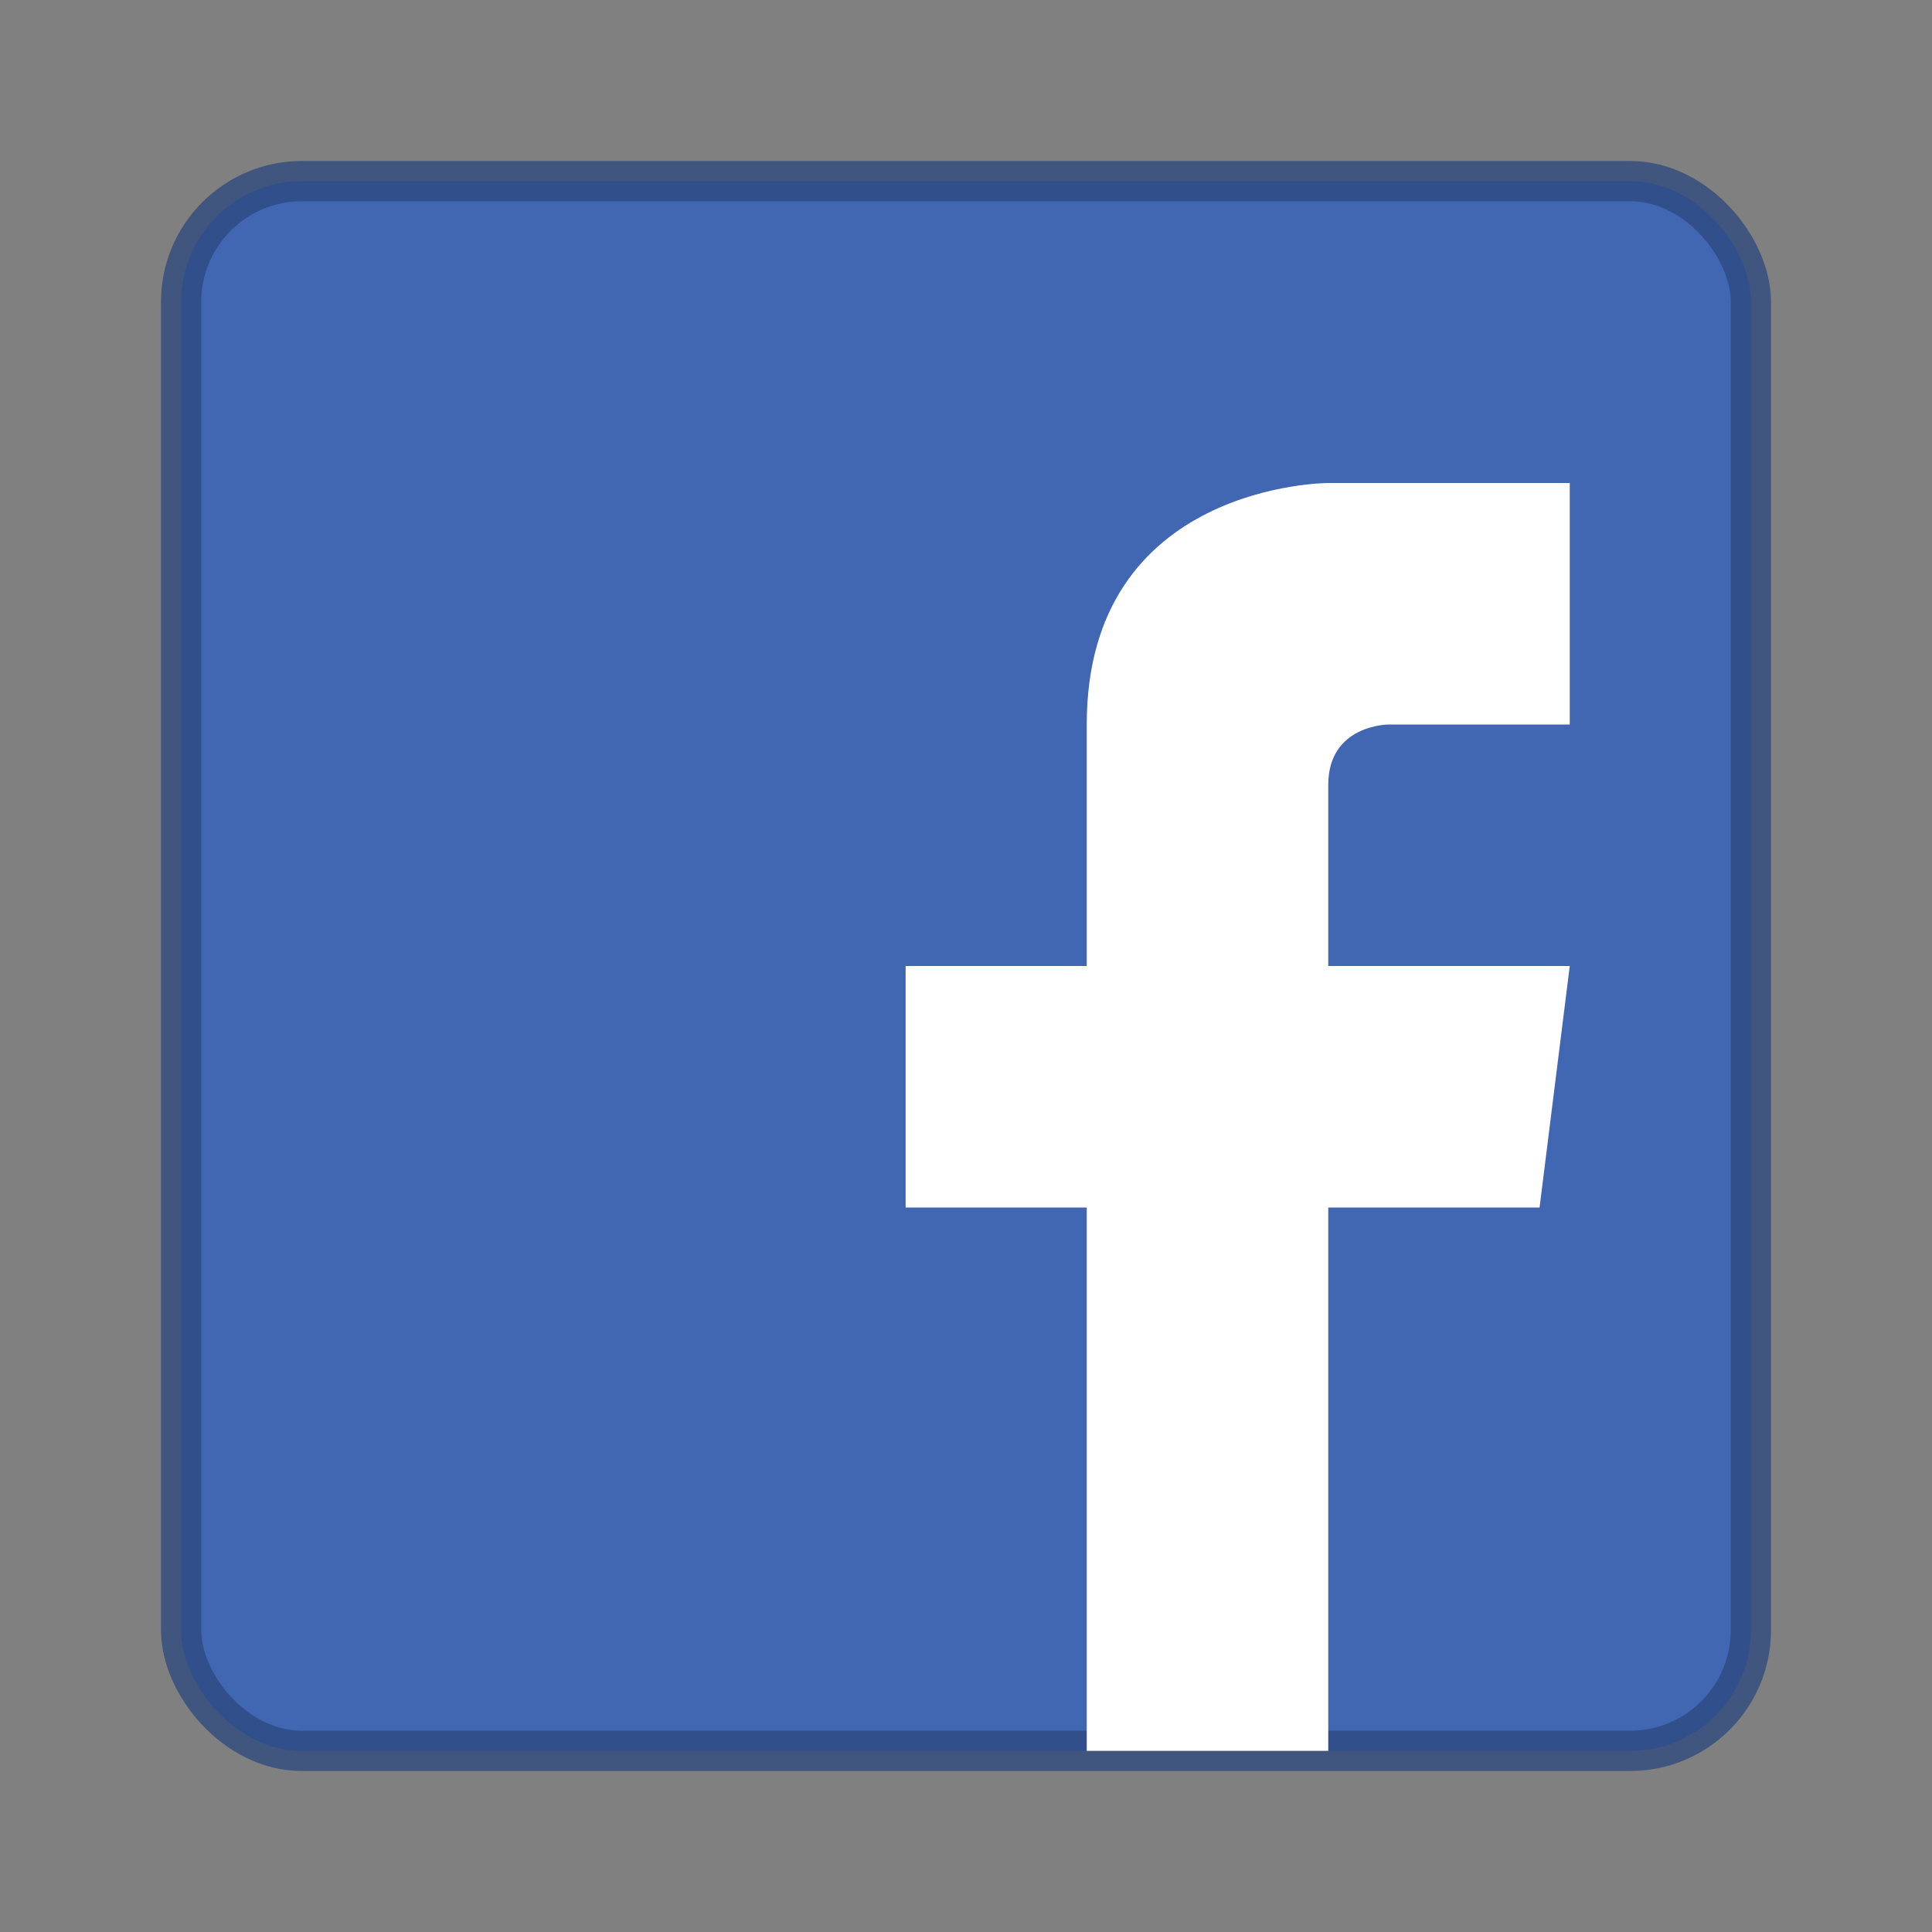 <svg xmlns="http://www.w3.org/2000/svg" width="48" height="48" version="1.0"><rect width="100%" height="100%" fill="#808080" stroke="none"/><g stroke-width="2.667"><rect x="-356" y="184" width="104" height="104" rx="8" ry="8" fill="#4267b2" stroke="#2c477e" stroke-opacity=".745" transform="matrix(.375 0 0 .375 138 -64.5)"/><path d="M33 12s-6 0-6 6v6h-4.5v6H27v13.5h6V30h5.25l.75-6h-6v-4.5c0-1.5 1.5-1.5 1.5-1.5H39v-6z" style="text-indent:0;text-decoration-line:none;text-transform:none" color="#000" fill="#fff"/></g></svg>